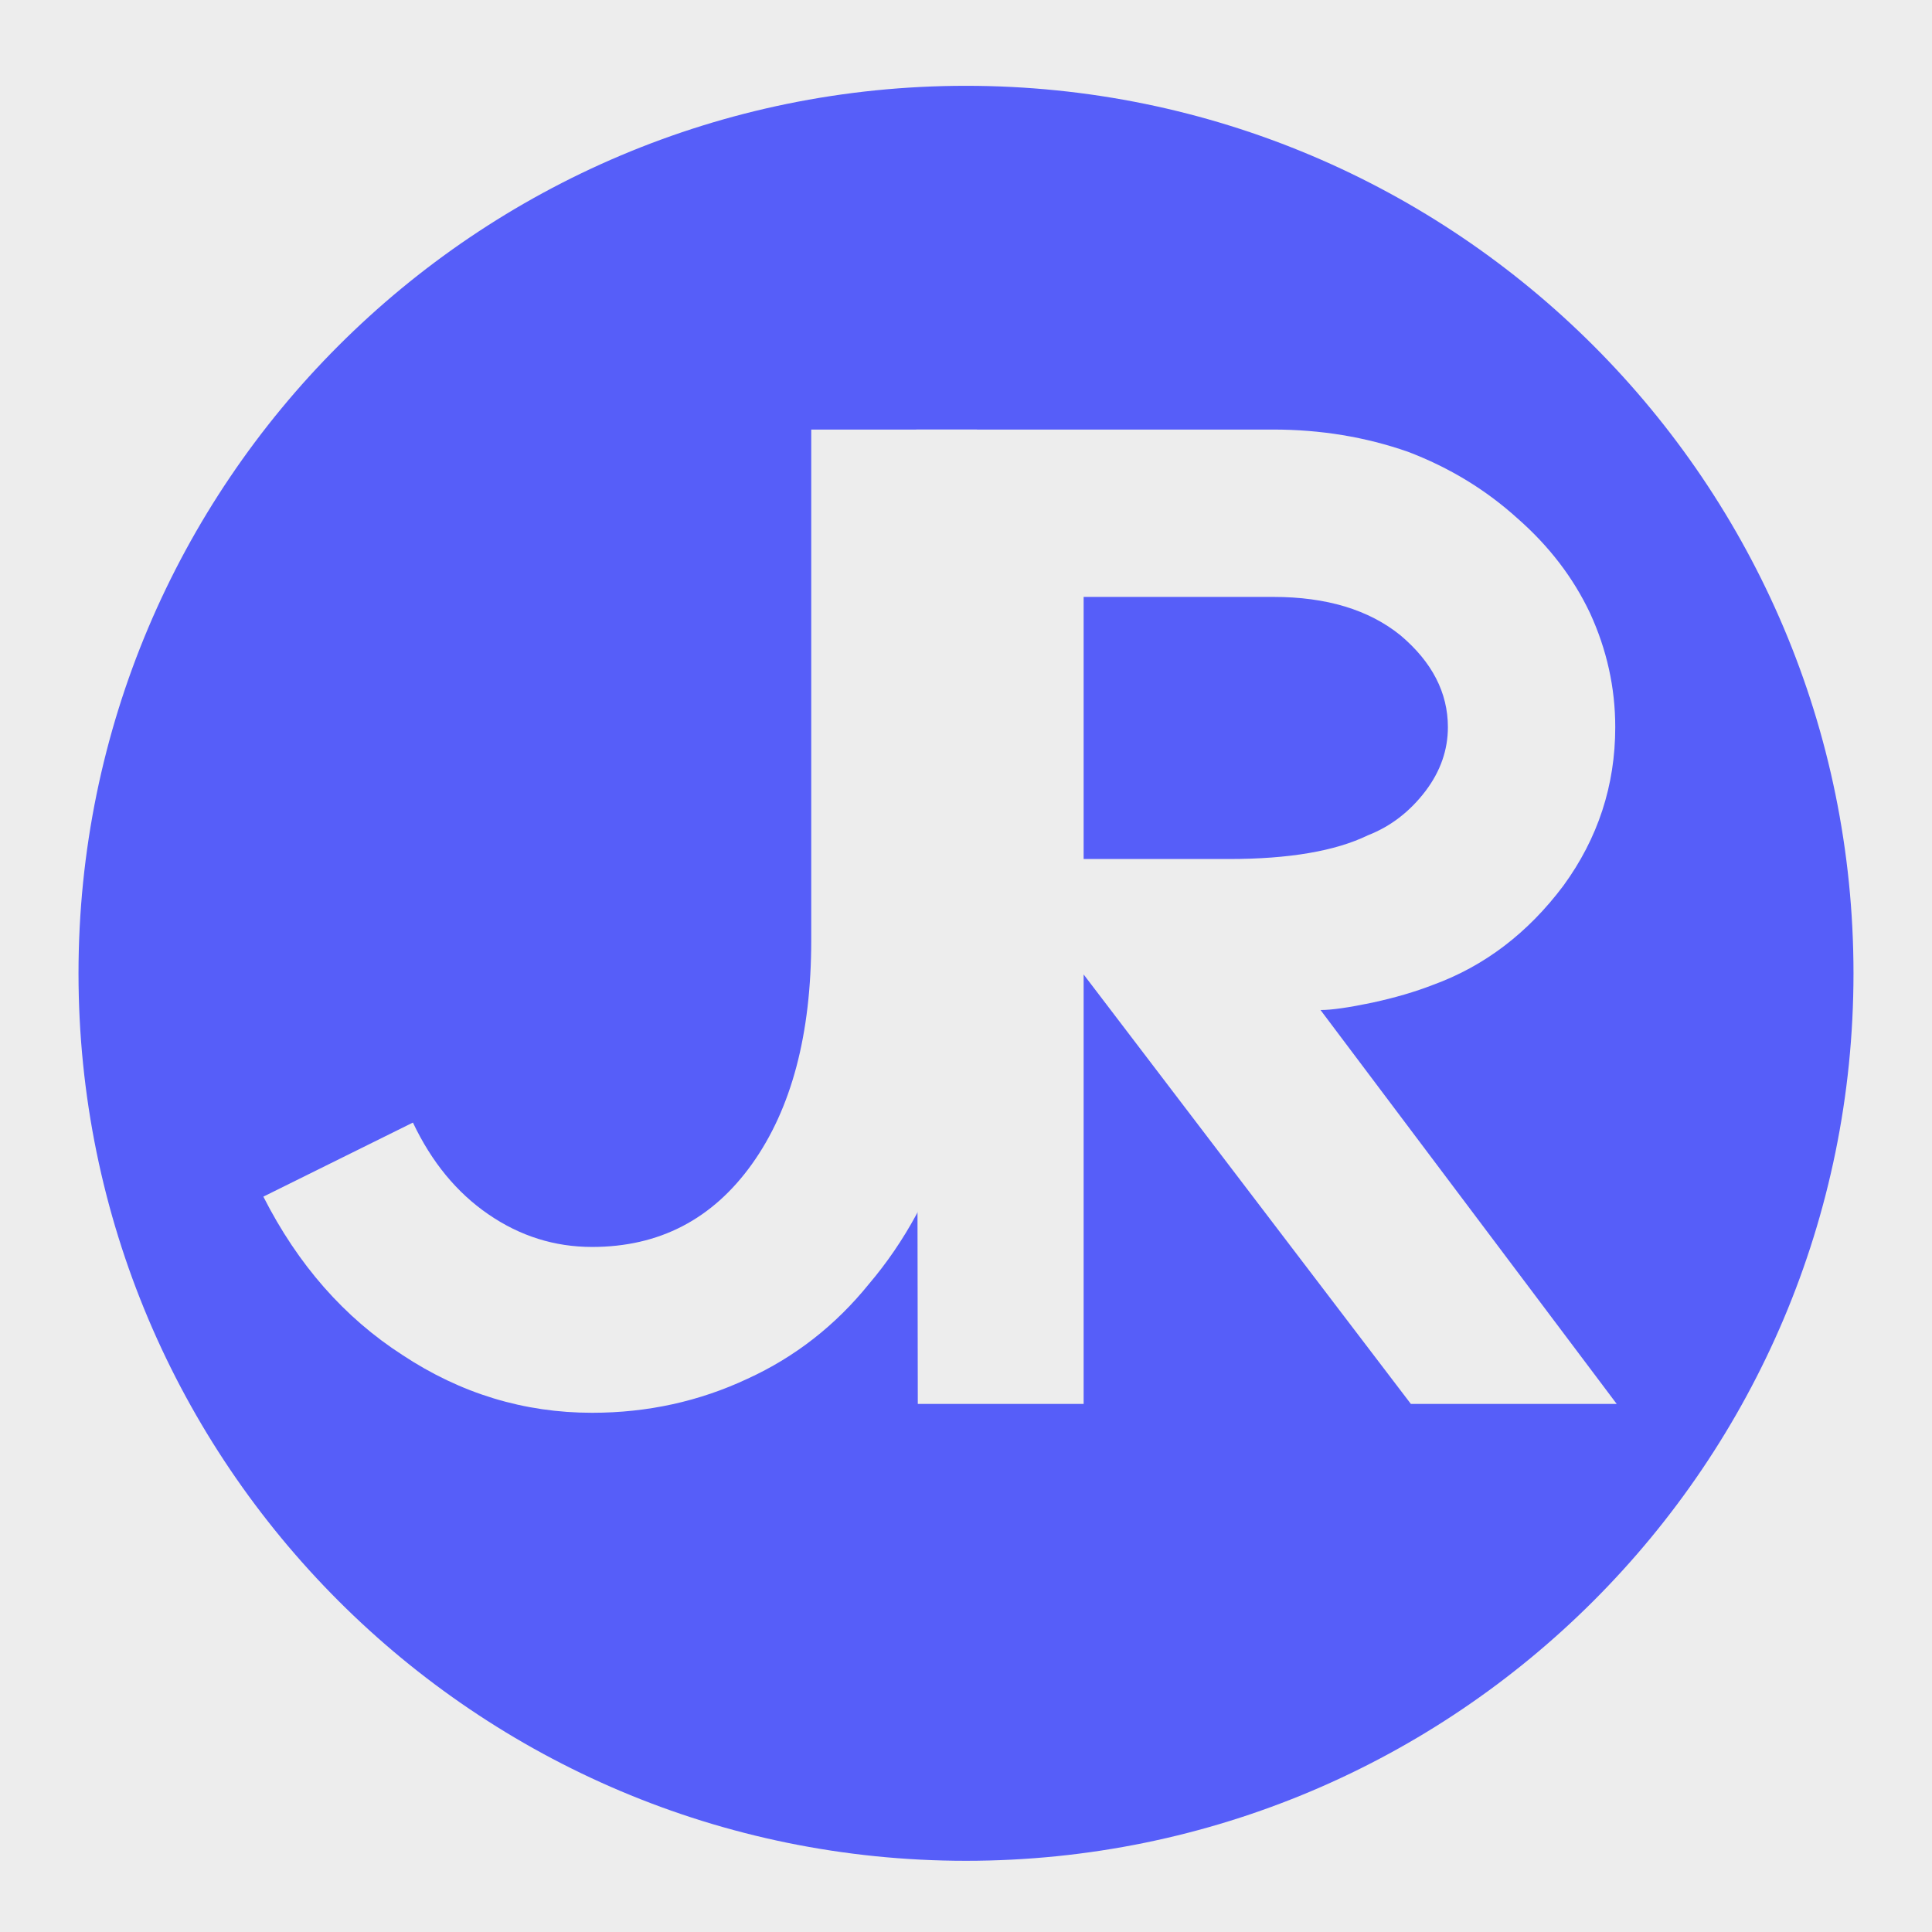 <svg xmlns="http://www.w3.org/2000/svg" xmlns:xlink="http://www.w3.org/1999/xlink" width="500" viewBox="0 0 375 375" height="500" preserveAspectRatio="xMidYMid meet"><defs><g></g><clipPath id="9c5ea37ca3"><path d="M 15.238 16.656 L 359.762 16.656 L 359.762 361.18 L 15.238 361.18 Z M 15.238 16.656 " clip-rule="nonzero"></path></clipPath><clipPath id="844fcff8b1"><path d="M 187.5 16.656 C 92.363 16.656 15.238 93.781 15.238 188.918 C 15.238 284.055 92.363 361.18 187.5 361.18 C 282.637 361.18 359.762 284.055 359.762 188.918 C 359.762 93.781 282.637 16.656 187.5 16.656 Z M 187.5 16.656 " clip-rule="nonzero"></path></clipPath><clipPath id="310d19b56f"><path d="M 0.238 0.656 L 344.762 0.656 L 344.762 345.18 L 0.238 345.18 Z M 0.238 0.656 " clip-rule="nonzero"></path></clipPath><clipPath id="29fd747949"><path d="M 172.5 0.656 C 77.363 0.656 0.238 77.781 0.238 172.918 C 0.238 268.055 77.363 345.18 172.5 345.18 C 267.637 345.18 344.762 268.055 344.762 172.918 C 344.762 77.781 267.637 0.656 172.5 0.656 Z M 172.5 0.656 " clip-rule="nonzero"></path></clipPath><clipPath id="fccd077ba4"><rect x="0" width="345" y="0" height="346"></rect></clipPath><clipPath id="25cfbc7115"><rect x="0" width="274" y="0" height="331"></rect></clipPath></defs><rect x="-37.5" width="450" fill="#ffffff" y="-37.5" height="450" fill-opacity="1"></rect><rect x="-37.5" width="450" fill="#ededed" y="-37.5" height="450" fill-opacity="1"></rect><g clip-path="url(#9c5ea37ca3)"><g clip-path="url(#844fcff8b1)"><g transform="matrix(1, 0, 0, 1, 15, 16)"><g clip-path="url(#fccd077ba4)"><g clip-path="url(#310d19b56f)"><g clip-path="url(#29fd747949)"><path fill="#565ef9" d="M 0.238 0.656 L 344.762 0.656 L 344.762 345.18 L 0.238 345.18 Z M 0.238 0.656 " fill-opacity="1" fill-rule="nonzero"></path></g></g></g></g></g></g><g transform="matrix(1, 0, 0, 1, 43, 0)"><g clip-path="url(#25cfbc7115)"><g fill="#ededed" fill-opacity="1"><g transform="translate(0.929, 272.501)"><g><path d="M 124.734 -23.281 C 118.223 -15.227 110.367 -9.098 101.172 -4.891 C 91.785 -0.484 81.727 1.719 71 1.719 C 57.77 1.719 45.504 -2.016 34.203 -9.484 C 22.898 -16.766 13.895 -27.016 7.188 -40.234 L 36.219 -54.609 C 39.852 -46.941 44.738 -41.004 50.875 -36.797 C 57.008 -32.578 63.719 -30.469 71 -30.469 C 84.02 -30.469 94.363 -35.832 102.031 -46.562 C 109.695 -57.289 113.531 -71.758 113.531 -89.969 L 113.531 -189.125 L 145.719 -189.125 L 145.719 -89.969 C 145.719 -61.988 138.723 -39.758 124.734 -23.281 Z M 124.734 -23.281 "></path></g></g></g><g fill="#ededed" fill-opacity="1"><g transform="translate(111.285, 272.501)"><g><path d="M 119.562 0 L 56.047 -83.359 L 56.047 0 L 23.859 0 L 23.562 -189.125 L 92.844 -189.125 C 102.039 -189.125 110.758 -187.688 119 -184.812 C 127.039 -181.75 134.129 -177.438 140.266 -171.875 C 146.391 -166.508 151.082 -160.379 154.344 -153.484 C 157.602 -146.391 159.234 -139.016 159.234 -131.359 C 159.234 -120.047 155.879 -109.789 149.172 -100.594 C 142.273 -91.395 133.844 -84.977 123.875 -81.344 C 120.426 -80 116.5 -78.848 112.094 -77.891 C 107.5 -76.93 104.145 -76.453 102.031 -76.453 L 159.516 0 Z M 56.047 -156.641 L 56.047 -105.766 L 84.219 -105.766 C 95.906 -105.766 104.91 -107.301 111.234 -110.375 C 115.641 -112.094 119.375 -114.969 122.438 -119 C 125.312 -122.82 126.75 -126.941 126.75 -131.359 C 126.75 -138.055 123.688 -143.992 117.562 -149.172 C 111.426 -154.148 103.188 -156.641 92.844 -156.641 Z M 56.047 -156.641 "></path></g></g></g></g></g></svg>